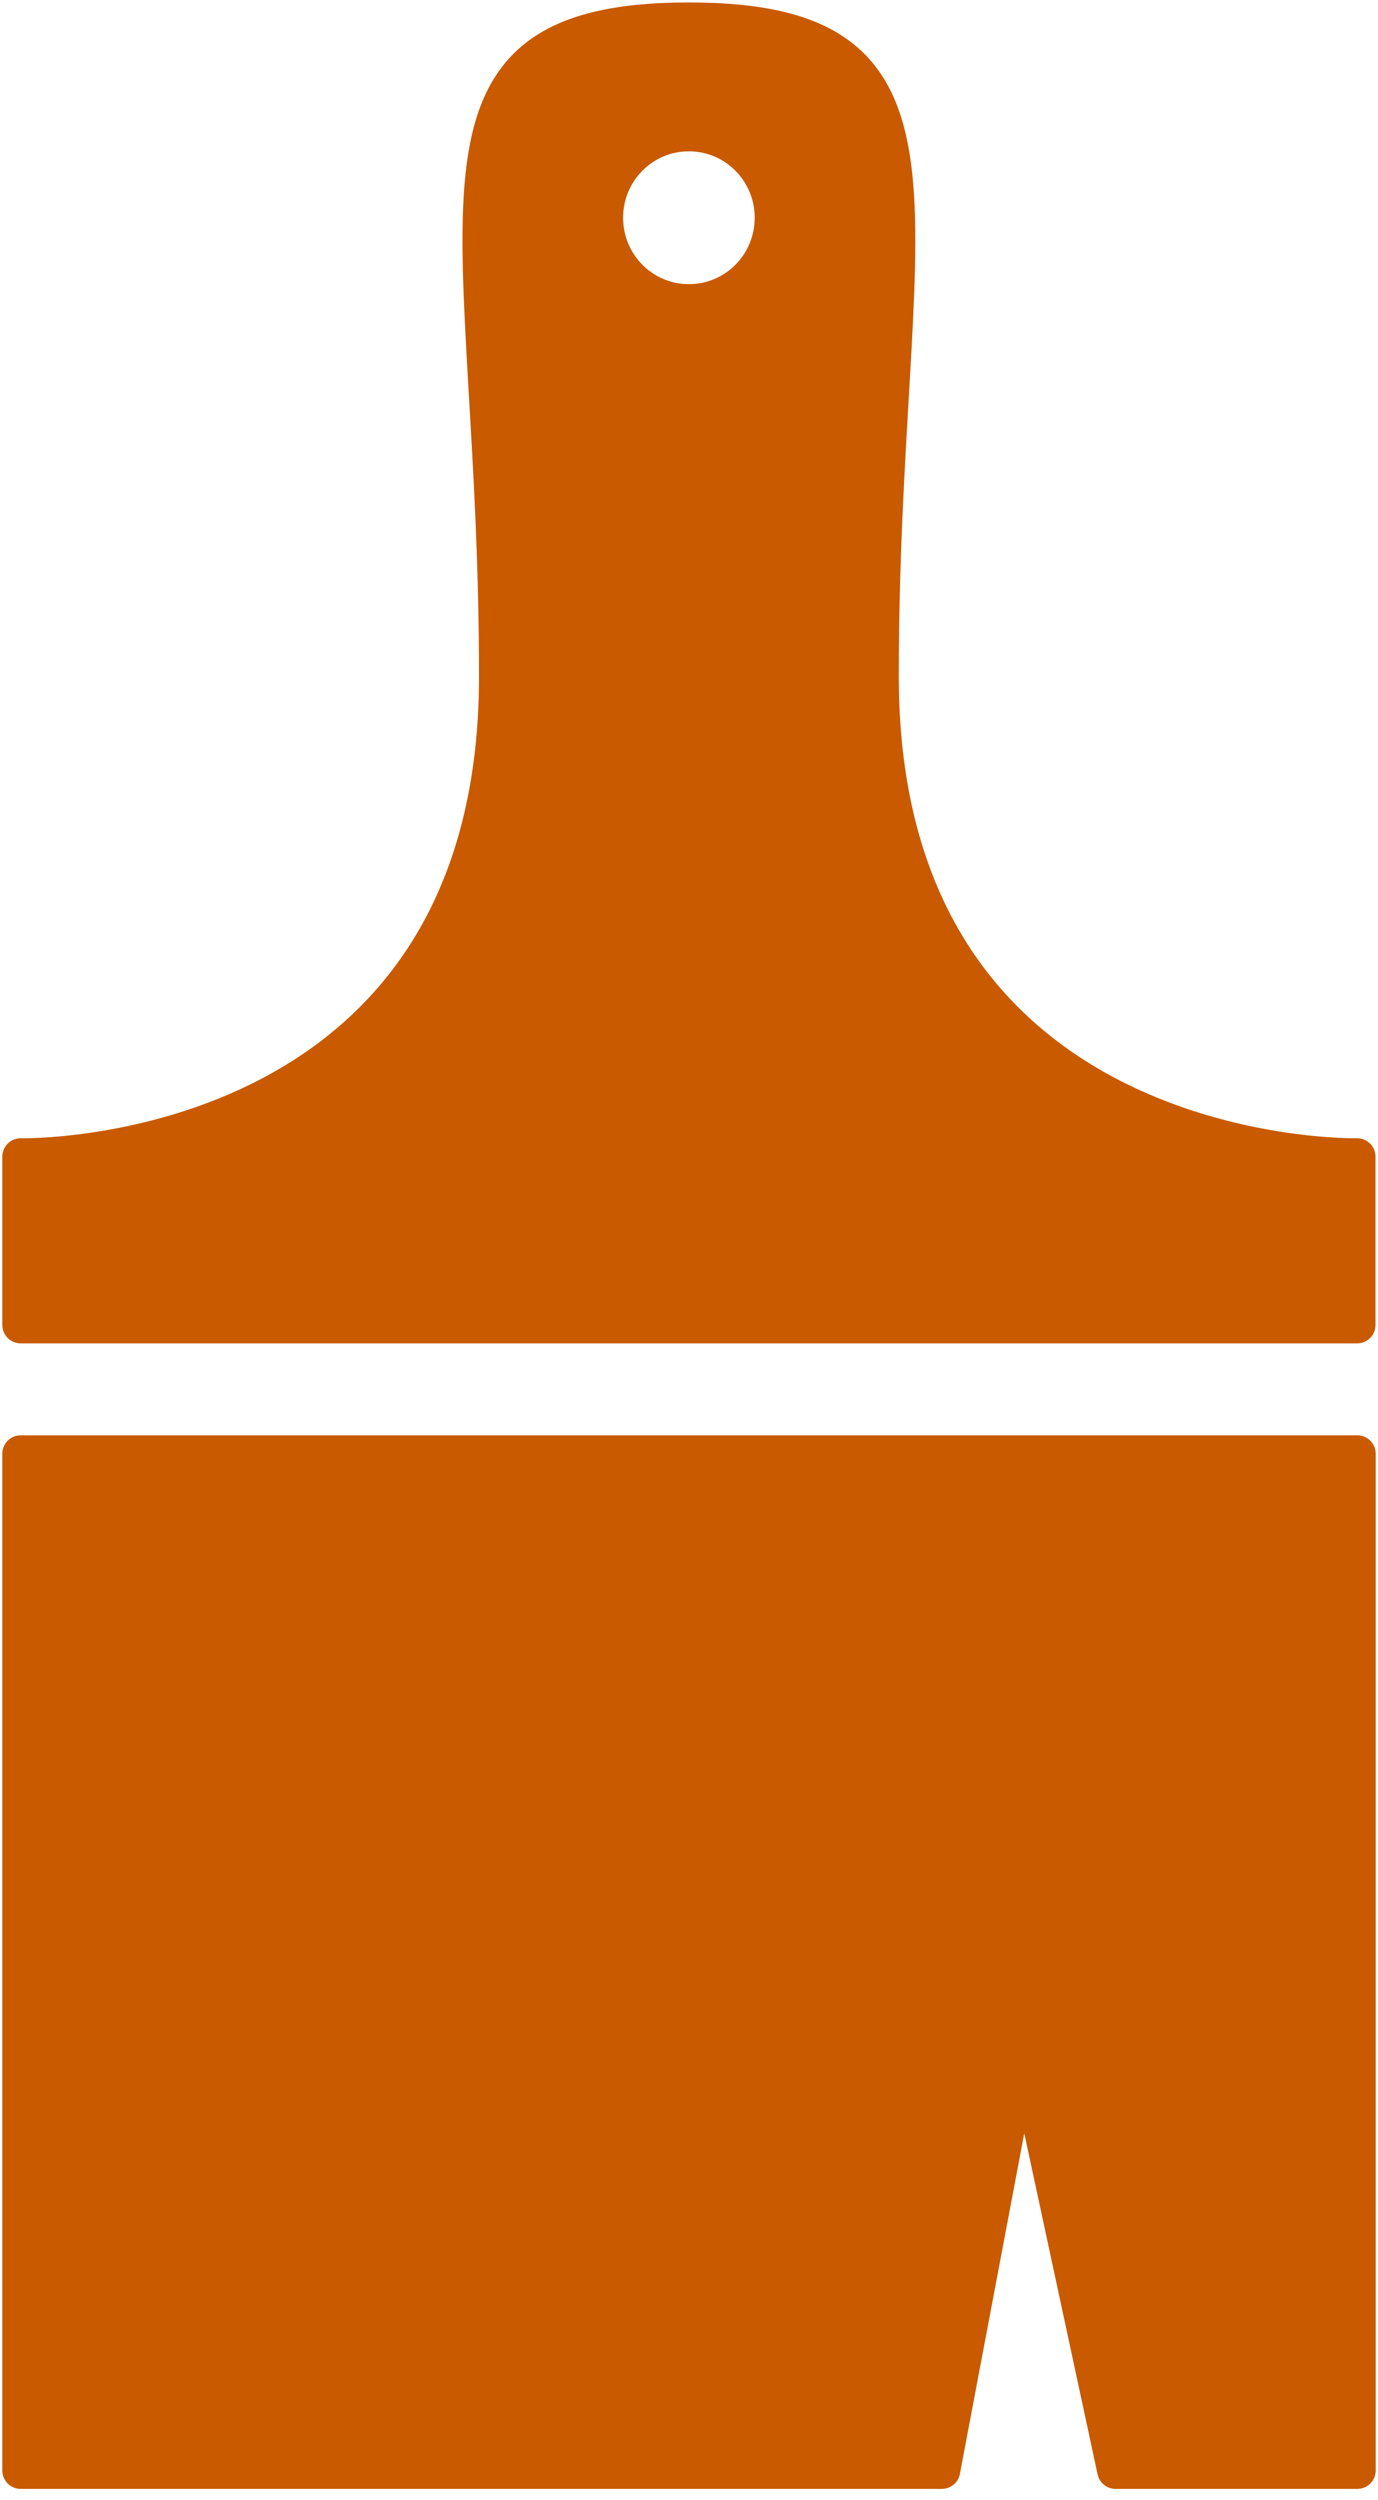 <?xml version="1.0" encoding="UTF-8"?>
<svg xmlns="http://www.w3.org/2000/svg" width="75" height="136" viewBox="0 0 75 136" fill="none">
  <g clip-path="url(#clip0_361_157)">
    <path d="M47.918 36.791C47.918 11.629 53.354 1.133 37.494 1.133C21.634 1.133 27.071 11.629 27.071 36.791C27.071 63.495 1.126 62.917 1.126 62.917L1.126 72.075H73.863V62.917C73.863 62.917 47.918 63.495 47.918 36.791ZM37.494 16.457C34.962 16.457 32.913 14.395 32.913 11.844C32.913 9.294 34.962 7.231 37.494 7.231C40.027 7.231 42.076 9.294 42.076 11.844C42.076 14.395 40.027 16.457 37.494 16.457Z" fill="#C95A00" stroke="#C95A00" stroke-width="2" stroke-linecap="round" stroke-linejoin="round"></path>
    <path d="M1.126 79.075H73.874V134.386H60.716L55.684 110.992L51.261 134.386H1.126L1.126 79.075Z" fill="#C95A00" stroke="#C95A00" stroke-width="2" stroke-linecap="round" stroke-linejoin="round"></path>
  </g>
  <defs>
    <clipPath id="clip0_361_157">
      <rect width="75" height="136" fill="white"></rect>
    </clipPath>
  </defs>
</svg>
